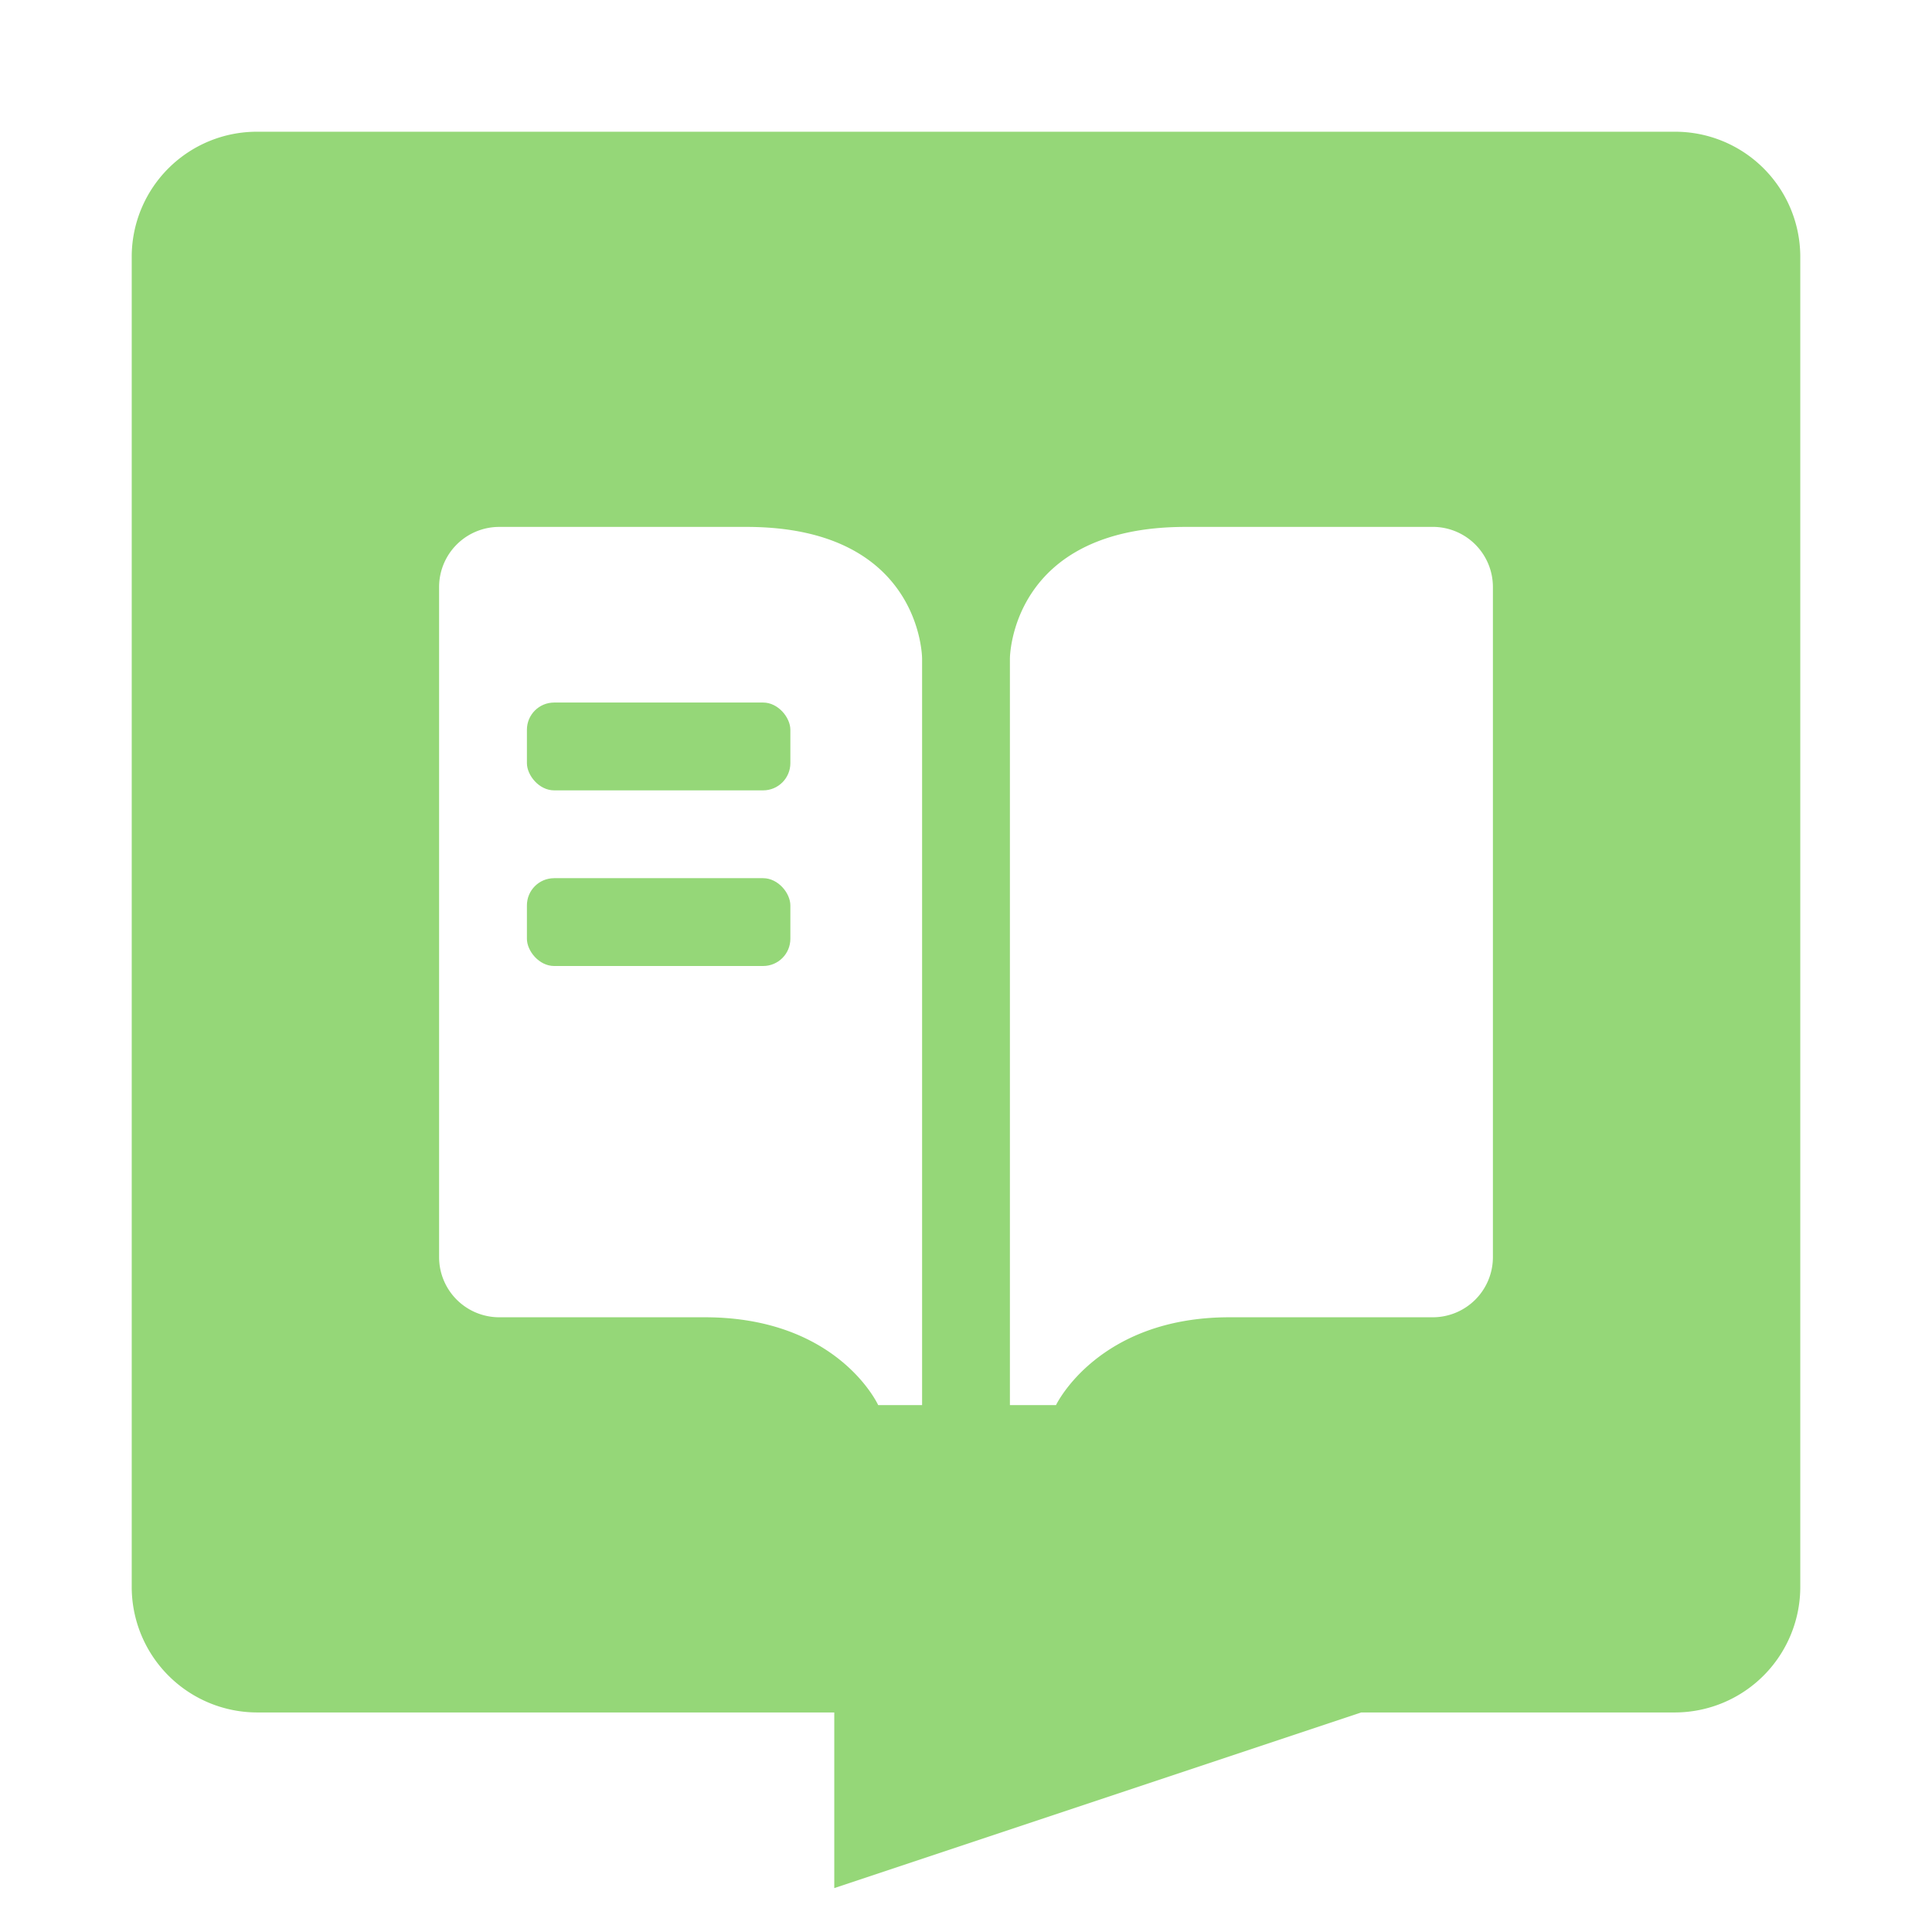 <svg id="图层_1" data-name="图层 1" xmlns="http://www.w3.org/2000/svg" viewBox="0 0 44 44"><defs><style>.cls-1{fill:#95d778;}</style></defs><path class="cls-1" d="M38.15,3H5.85A2.85,2.85,0,0,0,3,5.82V36.11A2.86,2.86,0,0,0,5.85,39H19v4l12-4h7.15A2.86,2.86,0,0,0,41,36.11V5.82A2.85,2.85,0,0,0,38.15,3ZM21,32H20s-.91-2-3.95-2H11.37A1.37,1.37,0,0,1,10,28.63V13.37A1.37,1.37,0,0,1,11.37,12H17c4,0,4,3,4,3Zm13-3.37A1.37,1.37,0,0,1,32.63,30H28c-3,0-3.95,2-3.95,2H23V15s0-3,4-3h5.59A1.37,1.37,0,0,1,34,13.37Z"/><rect class="cls-1" x="12" y="16" width="6" height="2" rx="0.62"/><rect class="cls-1" x="12" y="20" width="6" height="2" rx="0.62"/></svg>